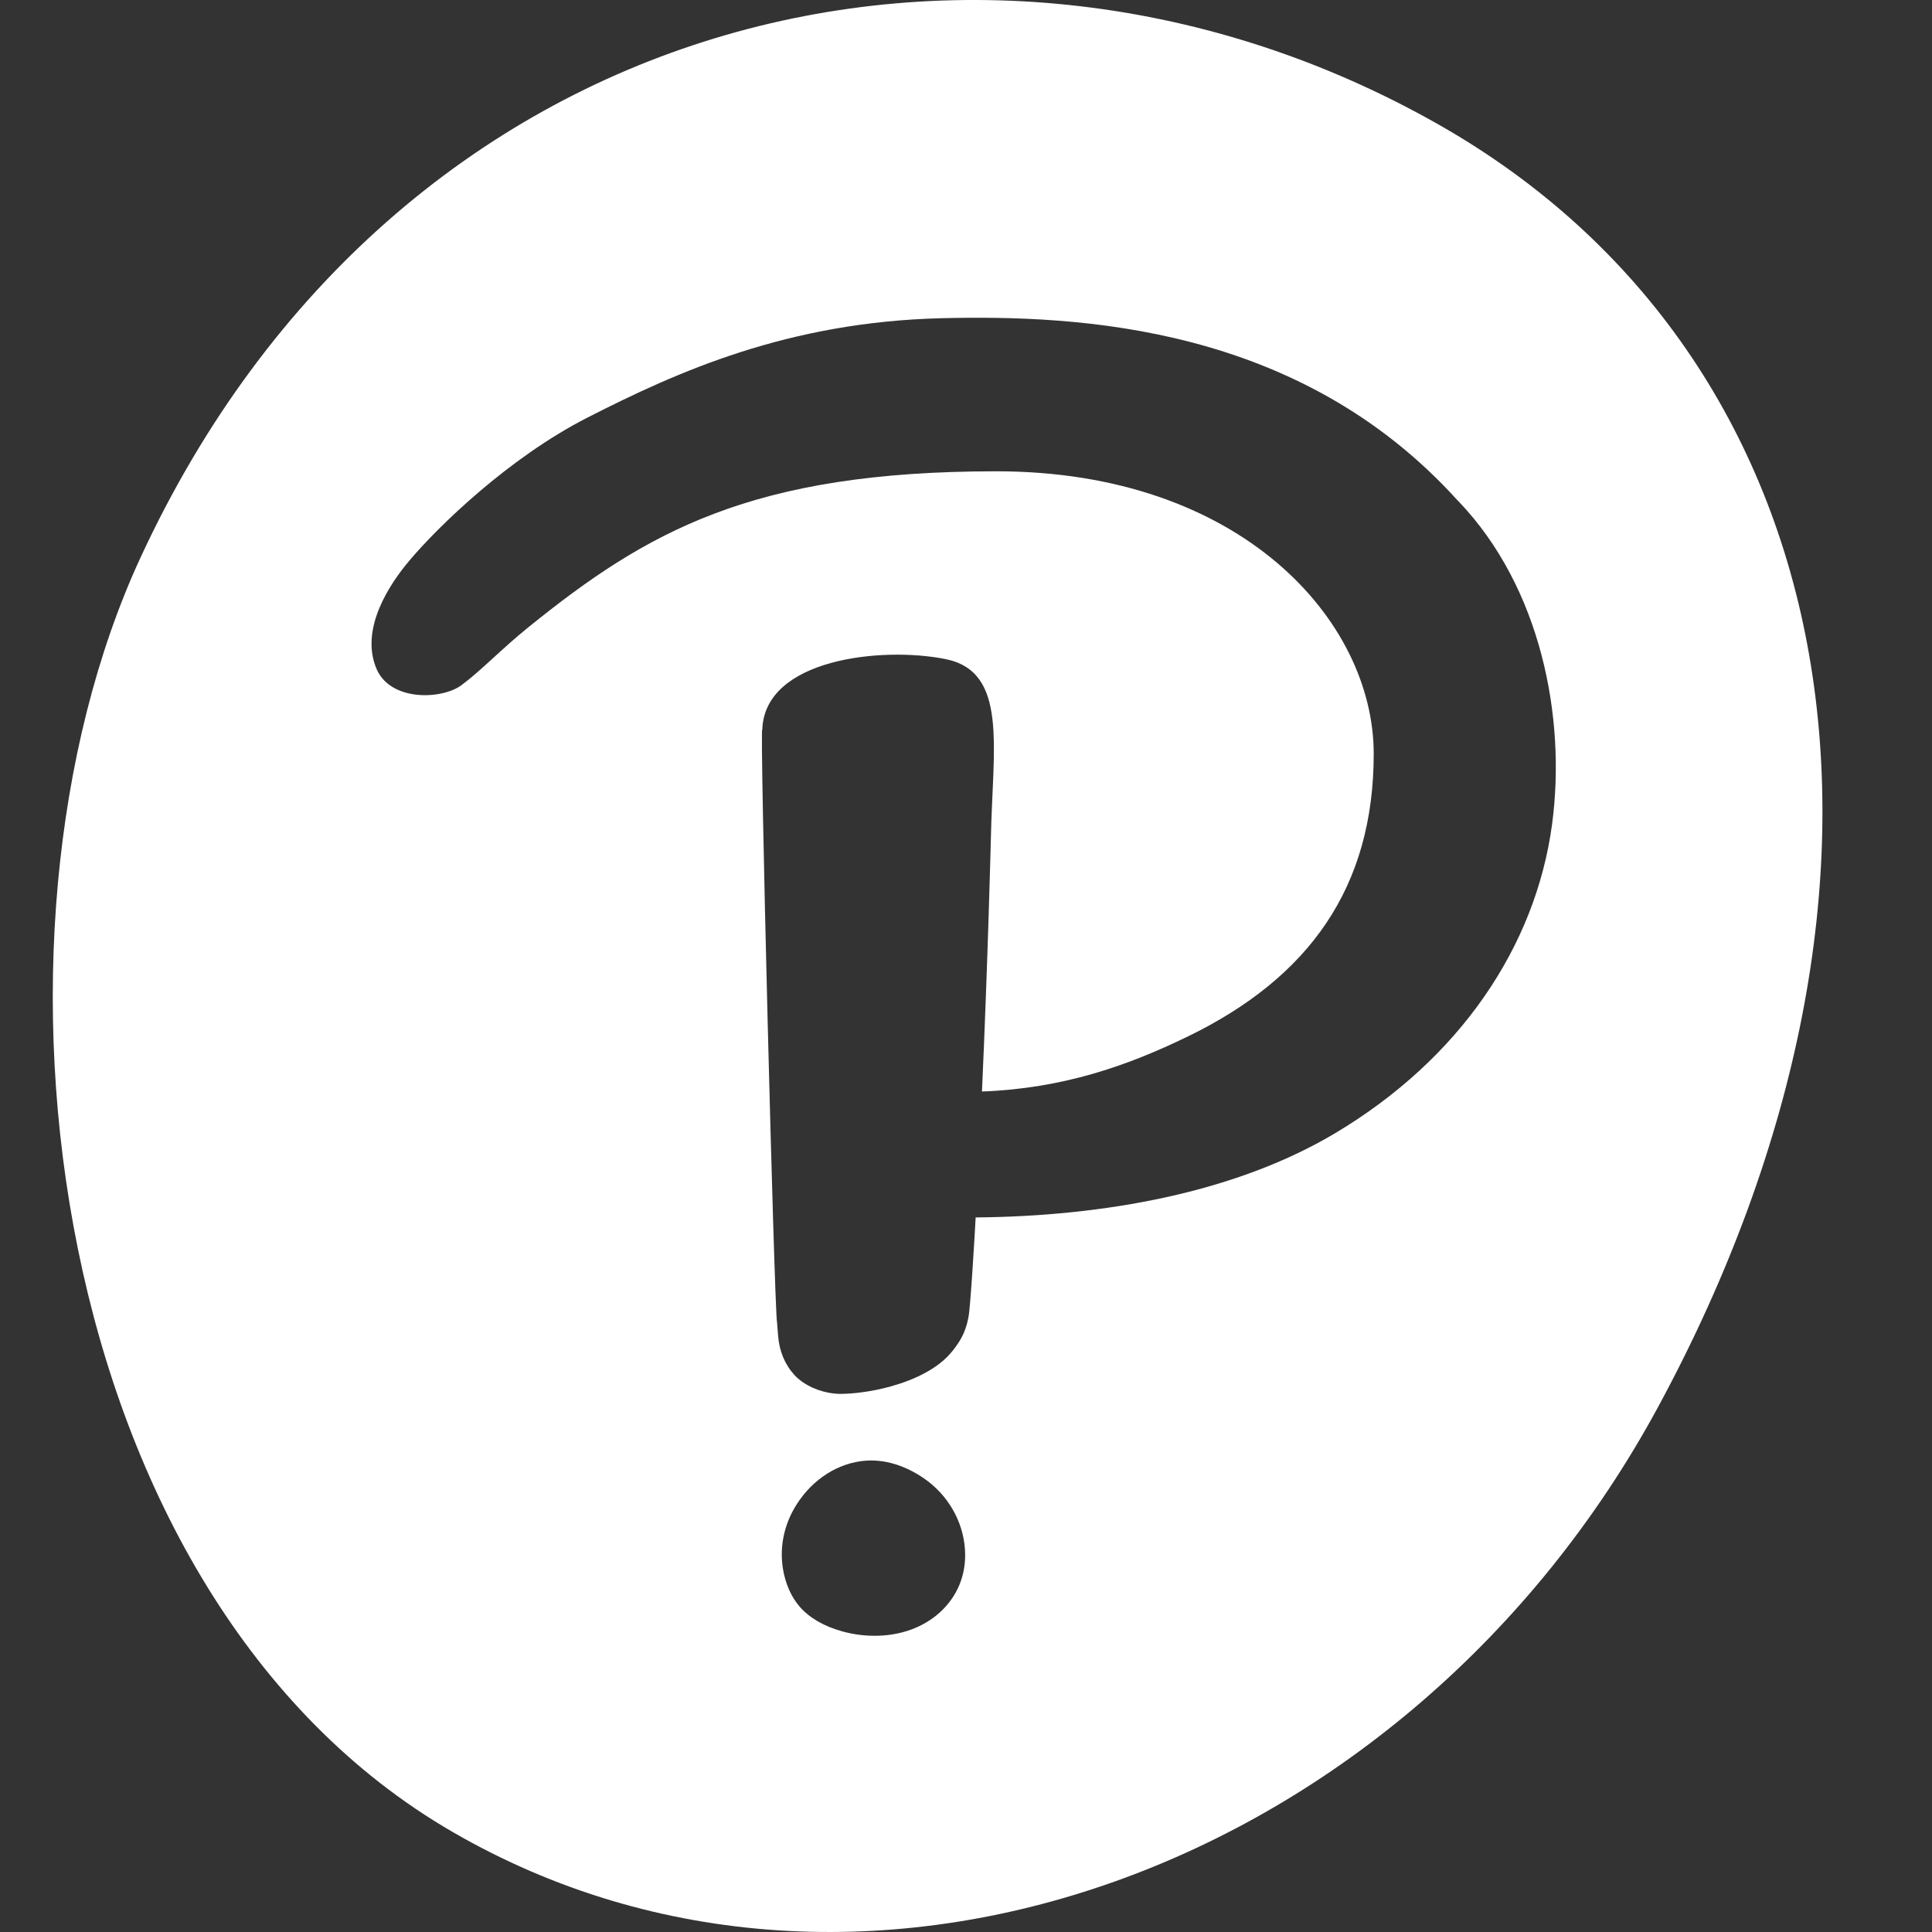 <svg width="34" height="34" viewBox="0 0 34 34" fill="none" xmlns="http://www.w3.org/2000/svg">
<rect x="0" y="0" width="34" height="34" fill="#333333" stroke="none"/>
<path fill-rule="evenodd" clip-rule="evenodd" d="M25.312 2.189C32.527 6.282 34.206 15.461 29.187 24.747C24.775 32.91 15.143 36.396 7.966 32.24C0.787 28.084 -0.614 16.488 2.471 9.816C6.95 0.127 17.342 -2.335 25.312 2.189ZM16.329 26.067C16.104 25.896 15.851 25.778 15.597 25.728C15.51 25.712 15.421 25.702 15.333 25.702C14.852 25.702 14.381 25.961 14.073 26.396C13.815 26.756 13.71 27.188 13.778 27.606C13.822 27.873 13.924 28.104 14.075 28.277C14.244 28.472 14.503 28.621 14.824 28.71C15.01 28.761 15.2 28.787 15.391 28.787H15.391C15.806 28.787 16.179 28.666 16.469 28.436C16.806 28.167 16.989 27.784 16.985 27.358C16.982 26.86 16.736 26.377 16.329 26.067ZM25.668 8.823C27.115 10.334 27.565 12.626 27.314 14.505C27.026 16.648 25.698 18.632 23.489 19.947C21.736 20.989 19.435 21.405 17.17 21.425C17.151 21.776 17.08 22.986 17.044 23.178C16.991 23.46 16.89 23.612 16.766 23.77C16.523 24.08 16.101 24.28 15.681 24.397C15.348 24.49 15.019 24.53 14.785 24.53C14.746 24.53 14.707 24.527 14.669 24.523C14.423 24.495 14.15 24.382 13.981 24.198C13.812 24.013 13.716 23.78 13.694 23.515L13.675 23.277C13.627 23.071 13.364 12.656 13.415 12.842C13.453 11.594 15.513 11.376 16.631 11.597C17.751 11.817 17.468 13.148 17.437 14.784C17.437 14.784 17.384 16.936 17.281 19.209C18.707 19.155 19.84 18.757 20.9 18.242C23.041 17.204 24.175 15.612 24.175 13.266C24.175 10.921 21.84 8.294 17.533 8.294C13.226 8.294 11.378 9.357 9.292 11.044C8.822 11.424 8.46 11.808 8.118 12.06C7.775 12.312 6.866 12.351 6.622 11.761C6.328 11.049 6.877 10.255 7.2 9.871C7.706 9.268 8.955 8.054 10.34 7.348C11.926 6.539 13.866 5.667 16.567 5.6C19.01 5.54 22.869 5.733 25.648 8.803" fill="white"/>
</svg>
